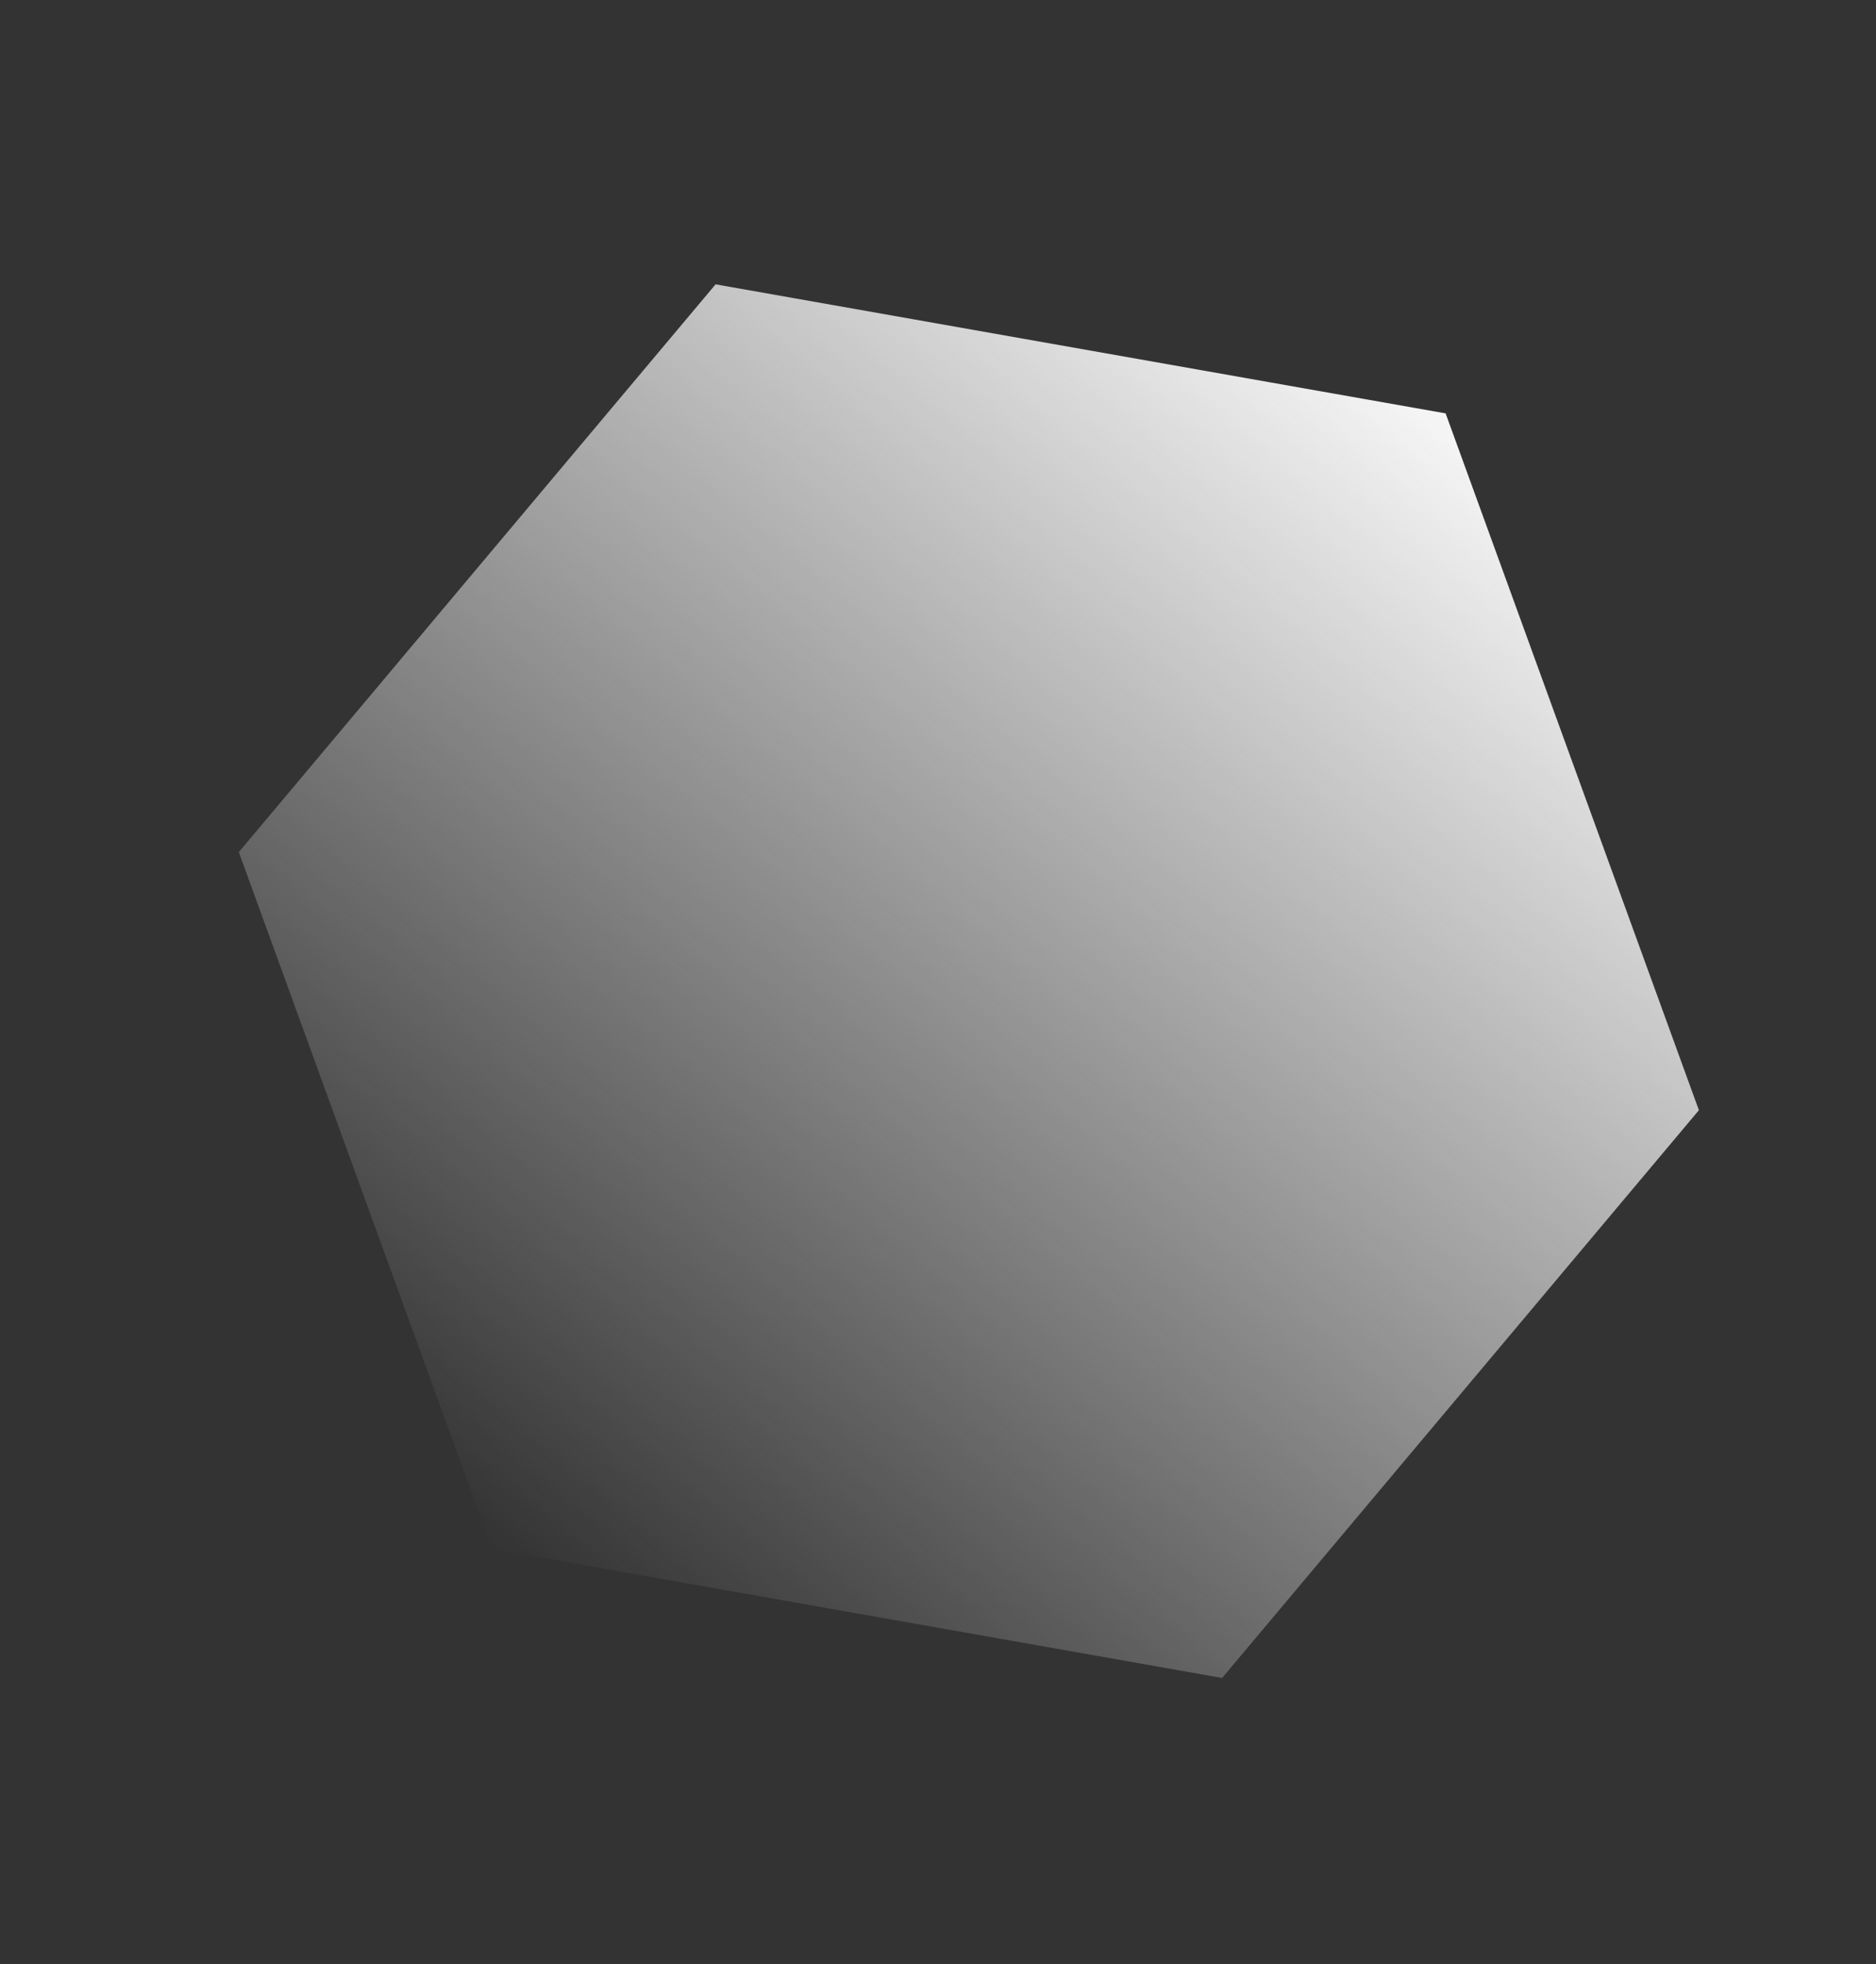 <?xml version="1.0" encoding="UTF-8"?> <svg xmlns="http://www.w3.org/2000/svg" width="769" height="805" viewBox="0 0 769 805" fill="none"><rect x="0" y="0" width="769" height="805" fill="#333333" stroke="none"/> <path d="M592.582 169.433L696.402 455.041L500.969 687.755L201.715 634.862L97.895 349.255L293.328 116.54L592.582 169.433Z" fill="url(#paint0_linear)"></path> <defs> <linearGradient id="paint0_linear" x1="592.582" y1="169.433" x2="201.715" y2="634.862" gradientUnits="userSpaceOnUse"> <stop stop-color="#F6F6F6"></stop> <stop offset="1" stop-color="#F6F6F6" stop-opacity="0"></stop> </linearGradient> </defs> </svg> 